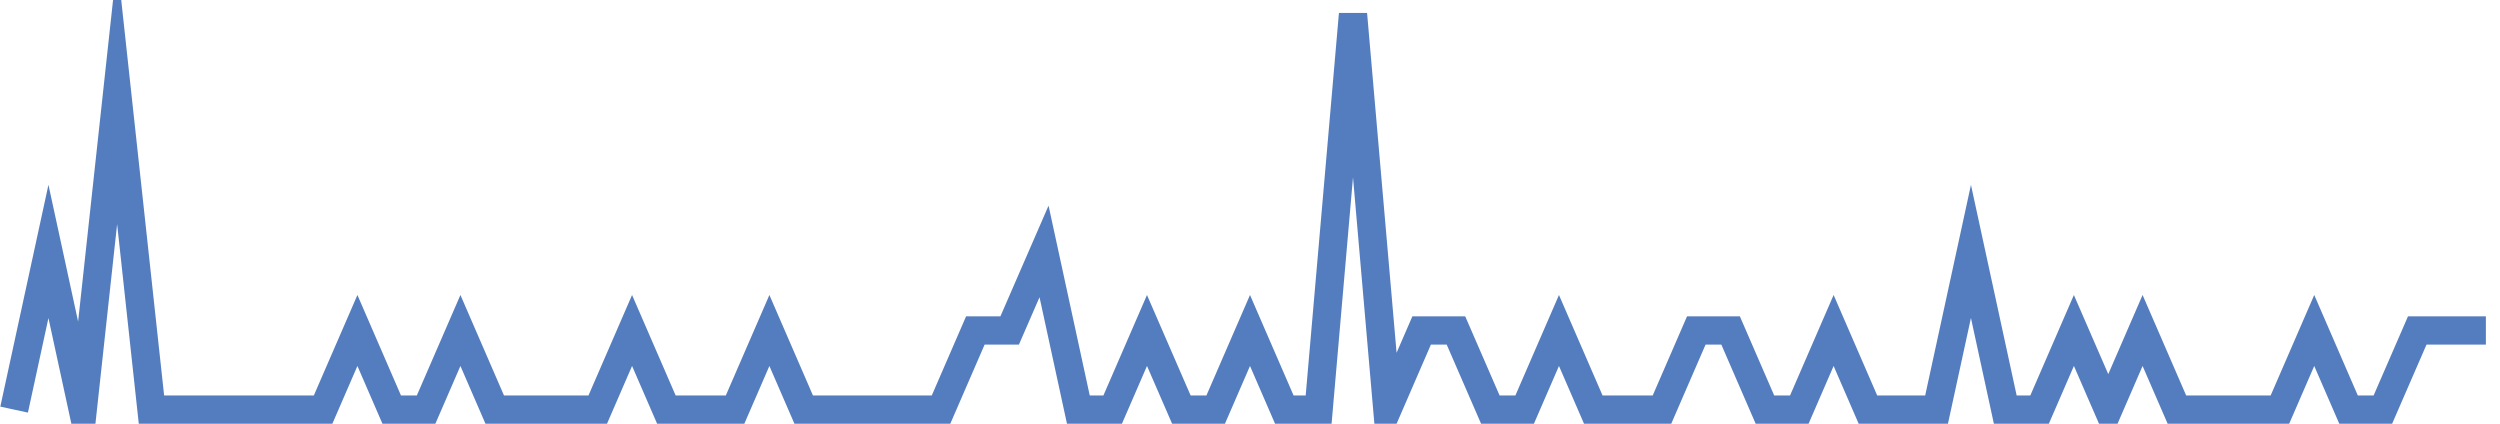 <?xml version="1.0" encoding="UTF-8"?>
<svg xmlns="http://www.w3.org/2000/svg" xmlns:xlink="http://www.w3.org/1999/xlink" width="177pt" height="30pt" viewBox="0 0 177 30" version="1.1">
<g id="surface39579696">
<path style="fill:none;stroke-width:2;stroke-linecap:butt;stroke-linejoin:miter;stroke:rgb(32.941%,49.02%,74.902%);stroke-opacity:1;stroke-miterlimit:10;" d="M 1 29 L 3.43 17.801 L 5.859 29 L 8.293 6.602 L 10.723 29 L 22.875 29 L 25.305 23.398 L 27.734 29 L 30.168 29 L 32.598 23.398 L 35.027 29 L 42.32 29 L 44.75 23.398 L 47.18 29 L 52.043 29 L 54.473 23.398 L 56.902 29 L 66.625 29 L 69.055 23.398 L 71.484 23.398 L 73.918 17.801 L 76.348 29 L 78.777 29 L 81.207 23.398 L 83.641 29 L 86.07 29 L 88.5 23.398 L 90.93 29 L 93.359 29 L 95.793 1 L 98.223 29 L 100.652 23.398 L 103.082 23.398 L 105.516 29 L 107.945 29 L 110.375 23.398 L 112.805 29 L 117.668 29 L 120.098 23.398 L 122.527 23.398 L 124.957 29 L 127.391 29 L 129.82 23.398 L 132.25 29 L 137.109 29 L 139.543 17.801 L 141.973 29 L 144.402 29 L 146.832 23.398 L 149.266 29 L 151.695 23.398 L 154.125 29 L 161.418 29 L 163.848 23.398 L 166.277 29 L 168.707 29 L 171.141 23.398 L 176 23.398 "/>
</g>
</svg>
